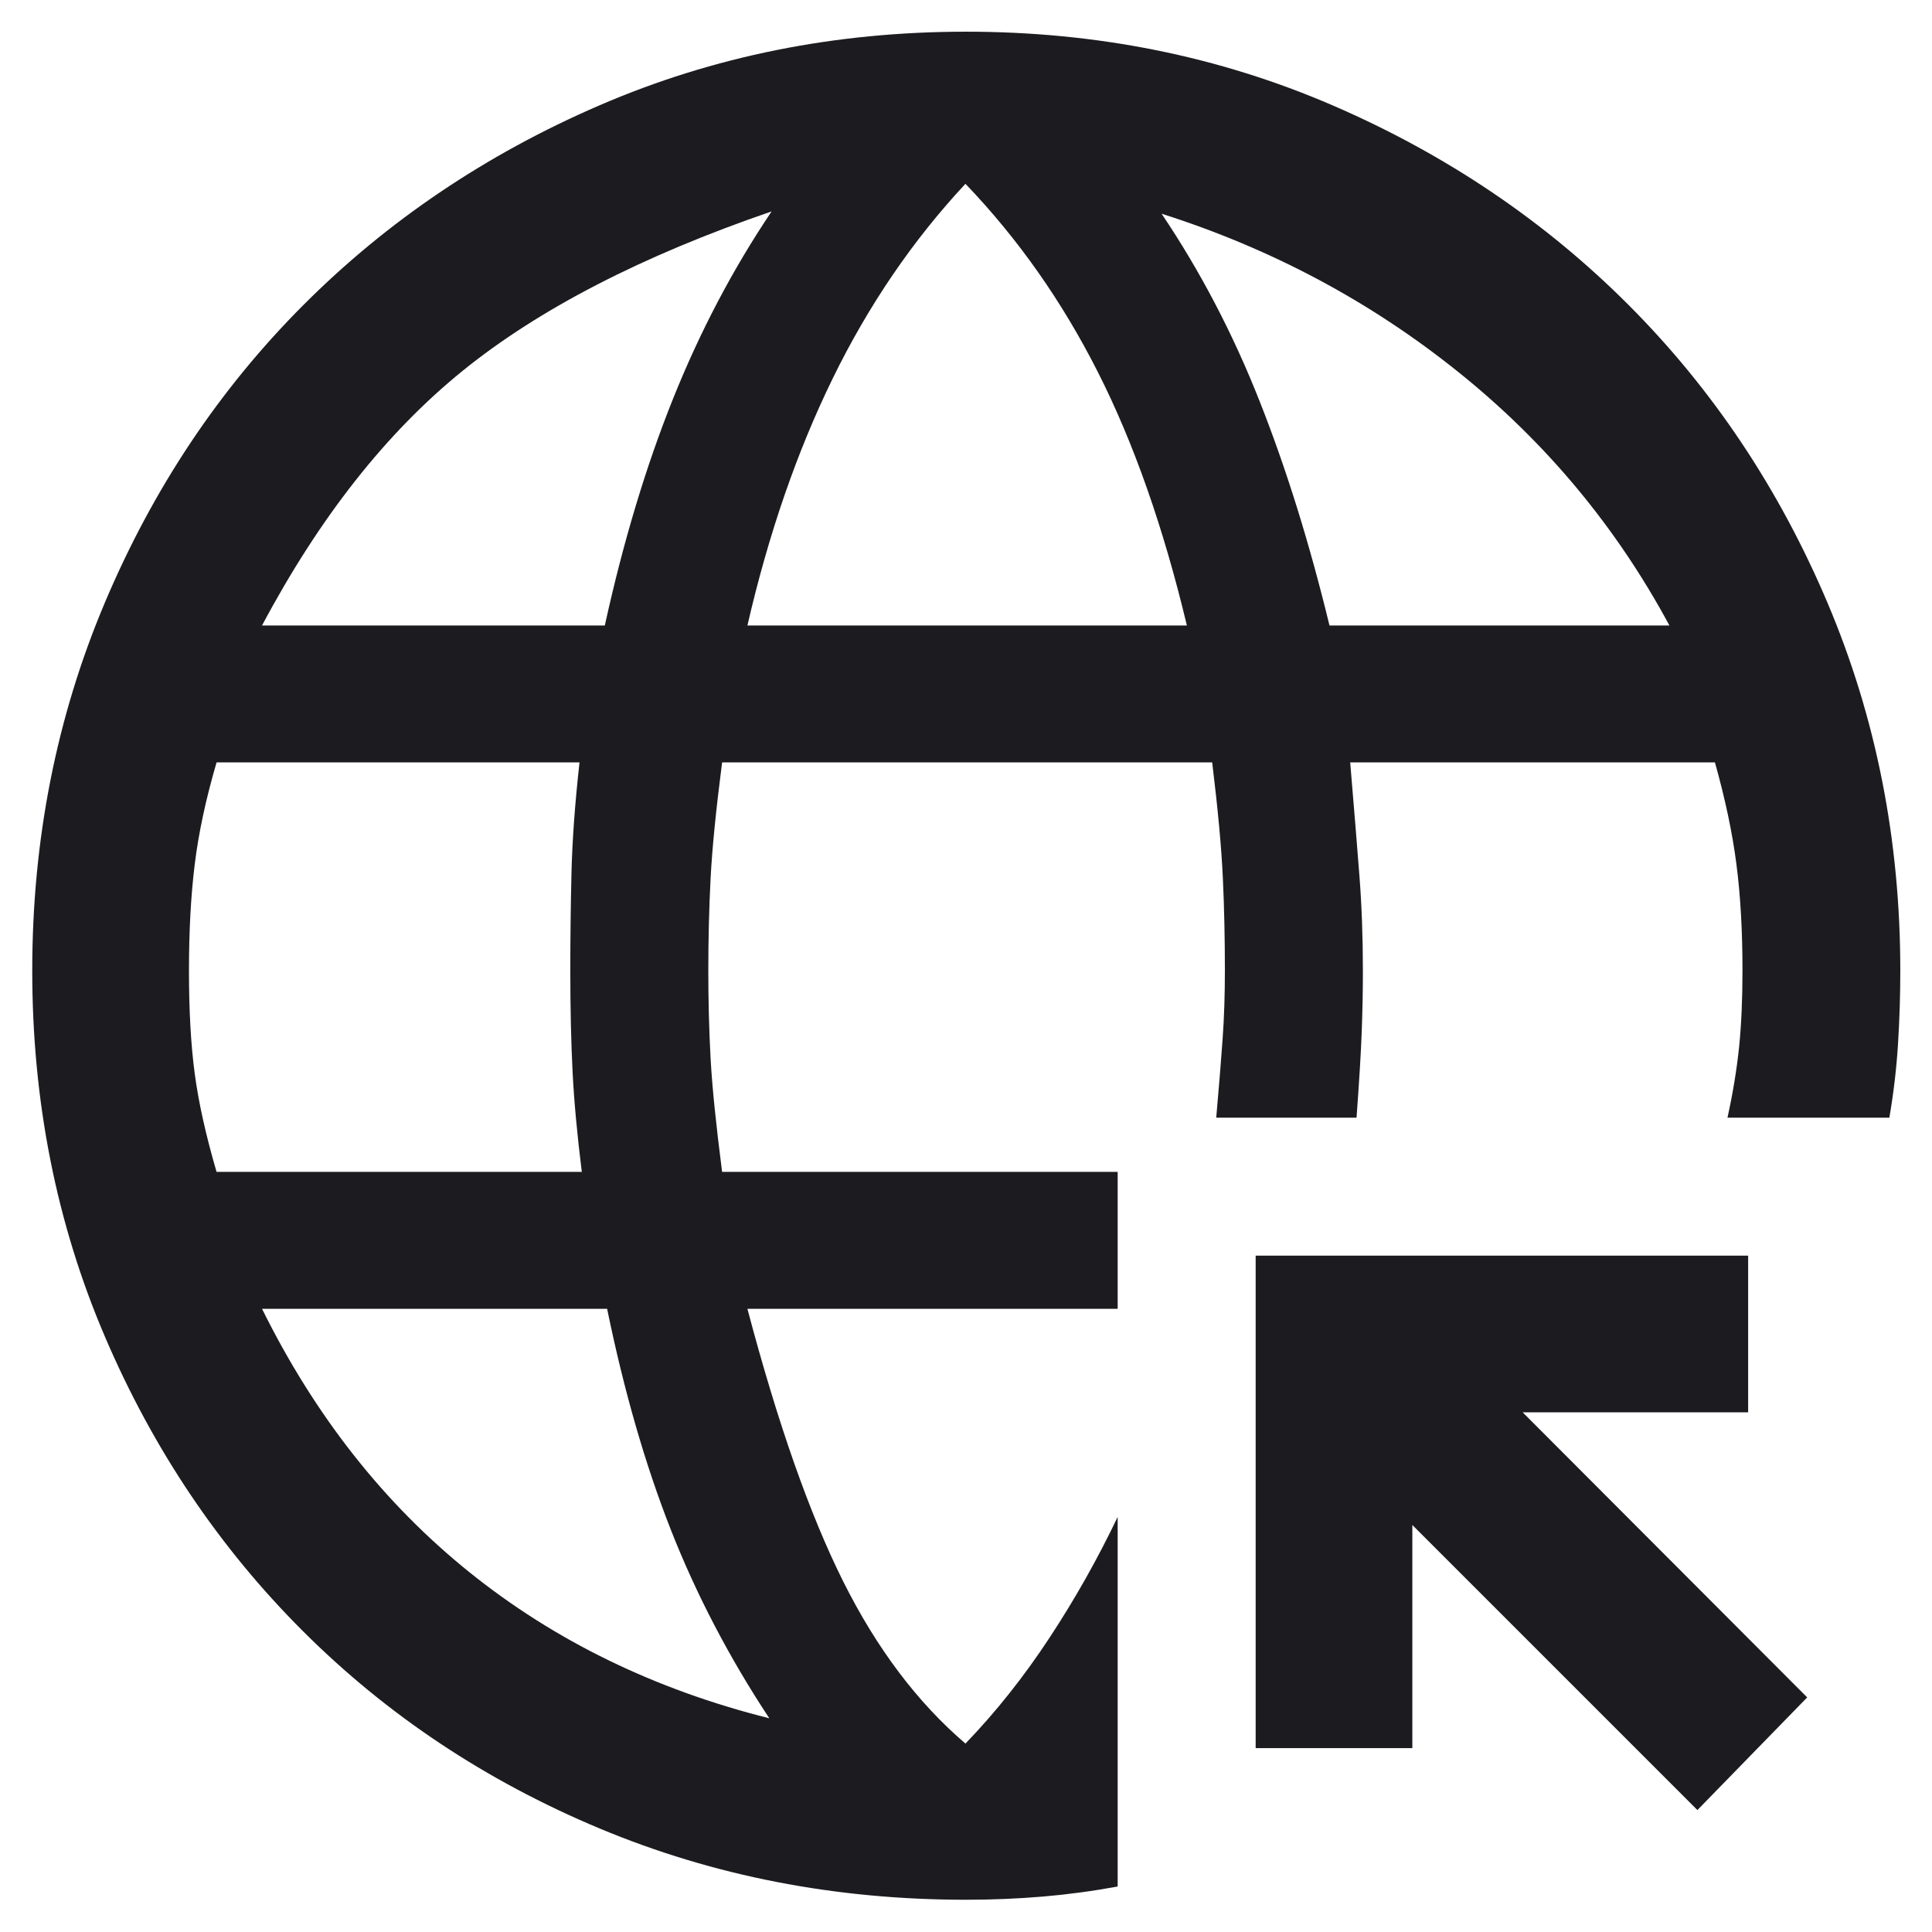<svg width="42" height="42" viewBox="0 0 42 42" fill="none" xmlns="http://www.w3.org/2000/svg">
<path d="M16.724 37.354C15.849 36.029 15.135 34.66 14.58 33.247C14.025 31.834 13.565 30.236 13.198 28.452H5.696C6.846 30.777 8.349 32.686 10.204 34.178C12.059 35.67 14.232 36.729 16.724 37.354ZM4.708 25.476H12.648C12.548 24.676 12.481 23.955 12.448 23.313C12.415 22.671 12.398 21.933 12.398 21.1C12.398 20.408 12.406 19.706 12.423 18.993C12.44 18.28 12.498 17.474 12.598 16.574H4.708C4.474 17.374 4.316 18.113 4.233 18.793C4.149 19.472 4.108 20.241 4.108 21.1C4.108 21.966 4.149 22.712 4.233 23.338C4.316 23.963 4.474 24.676 4.708 25.476ZM5.696 13.598H13.148C13.548 11.78 14.042 10.138 14.63 8.672C15.218 7.205 15.933 5.846 16.774 4.596C13.957 5.562 11.719 6.717 10.06 8.059C8.401 9.401 6.946 11.247 5.696 13.598ZM16.248 13.598H25.802C25.294 11.472 24.651 9.639 23.871 8.097C23.092 6.555 22.131 5.188 20.988 3.996C19.845 5.221 18.884 6.63 18.105 8.222C17.326 9.814 16.707 11.606 16.248 13.598ZM28.902 13.598H36.292C35.134 11.447 33.6 9.607 31.691 8.078C29.783 6.548 27.636 5.404 25.252 4.646C26.094 5.896 26.804 7.255 27.383 8.722C27.963 10.188 28.469 11.814 28.902 13.598ZM21 41.299C18.16 41.299 15.506 40.782 13.037 39.75C10.567 38.717 8.419 37.289 6.591 35.465C4.763 33.641 3.324 31.501 2.275 29.044C1.226 26.588 0.701 23.94 0.701 21.1C0.701 18.26 1.226 15.597 2.275 13.111C3.324 10.625 4.763 8.467 6.591 6.635C8.419 4.803 10.567 3.354 13.037 2.288C15.506 1.222 18.16 0.689 21 0.689C23.84 0.689 26.494 1.222 28.964 2.288C31.433 3.354 33.581 4.803 35.409 6.635C37.237 8.467 38.678 10.625 39.731 13.111C40.784 15.597 41.311 18.26 41.311 21.1C41.311 21.635 41.294 22.167 41.261 22.698C41.228 23.229 41.165 23.762 41.073 24.297H37.554C37.672 23.762 37.755 23.252 37.806 22.767C37.855 22.282 37.88 21.727 37.88 21.1C37.88 20.241 37.837 19.472 37.749 18.793C37.662 18.113 37.506 17.374 37.281 16.574H29.352C29.436 17.574 29.503 18.397 29.553 19.043C29.603 19.689 29.628 20.375 29.628 21.1C29.628 21.527 29.62 21.966 29.603 22.417C29.587 22.869 29.549 23.495 29.49 24.297H26.44C26.499 23.628 26.545 23.06 26.578 22.592C26.612 22.124 26.628 21.627 26.628 21.1C26.628 20.408 26.614 19.739 26.584 19.093C26.555 18.447 26.478 17.607 26.352 16.574H15.698C15.565 17.607 15.481 18.447 15.448 19.093C15.415 19.739 15.398 20.408 15.398 21.1C15.398 21.767 15.415 22.404 15.448 23.013C15.481 23.622 15.565 24.443 15.698 25.476H24.297V28.452H16.248C16.907 30.944 17.601 32.919 18.33 34.378C19.059 35.837 19.945 37.012 20.988 37.904C21.648 37.219 22.256 36.454 22.811 35.61C23.367 34.766 23.862 33.888 24.297 32.977V41.011C23.754 41.111 23.211 41.184 22.668 41.23C22.124 41.276 21.568 41.299 21 41.299ZM36.9 39.349L30.703 33.152V38.003H27.297V27.297H38.003V30.703H33.102L39.287 36.9L36.9 39.349Z" fill="#1C1B1F"/>
</svg>
